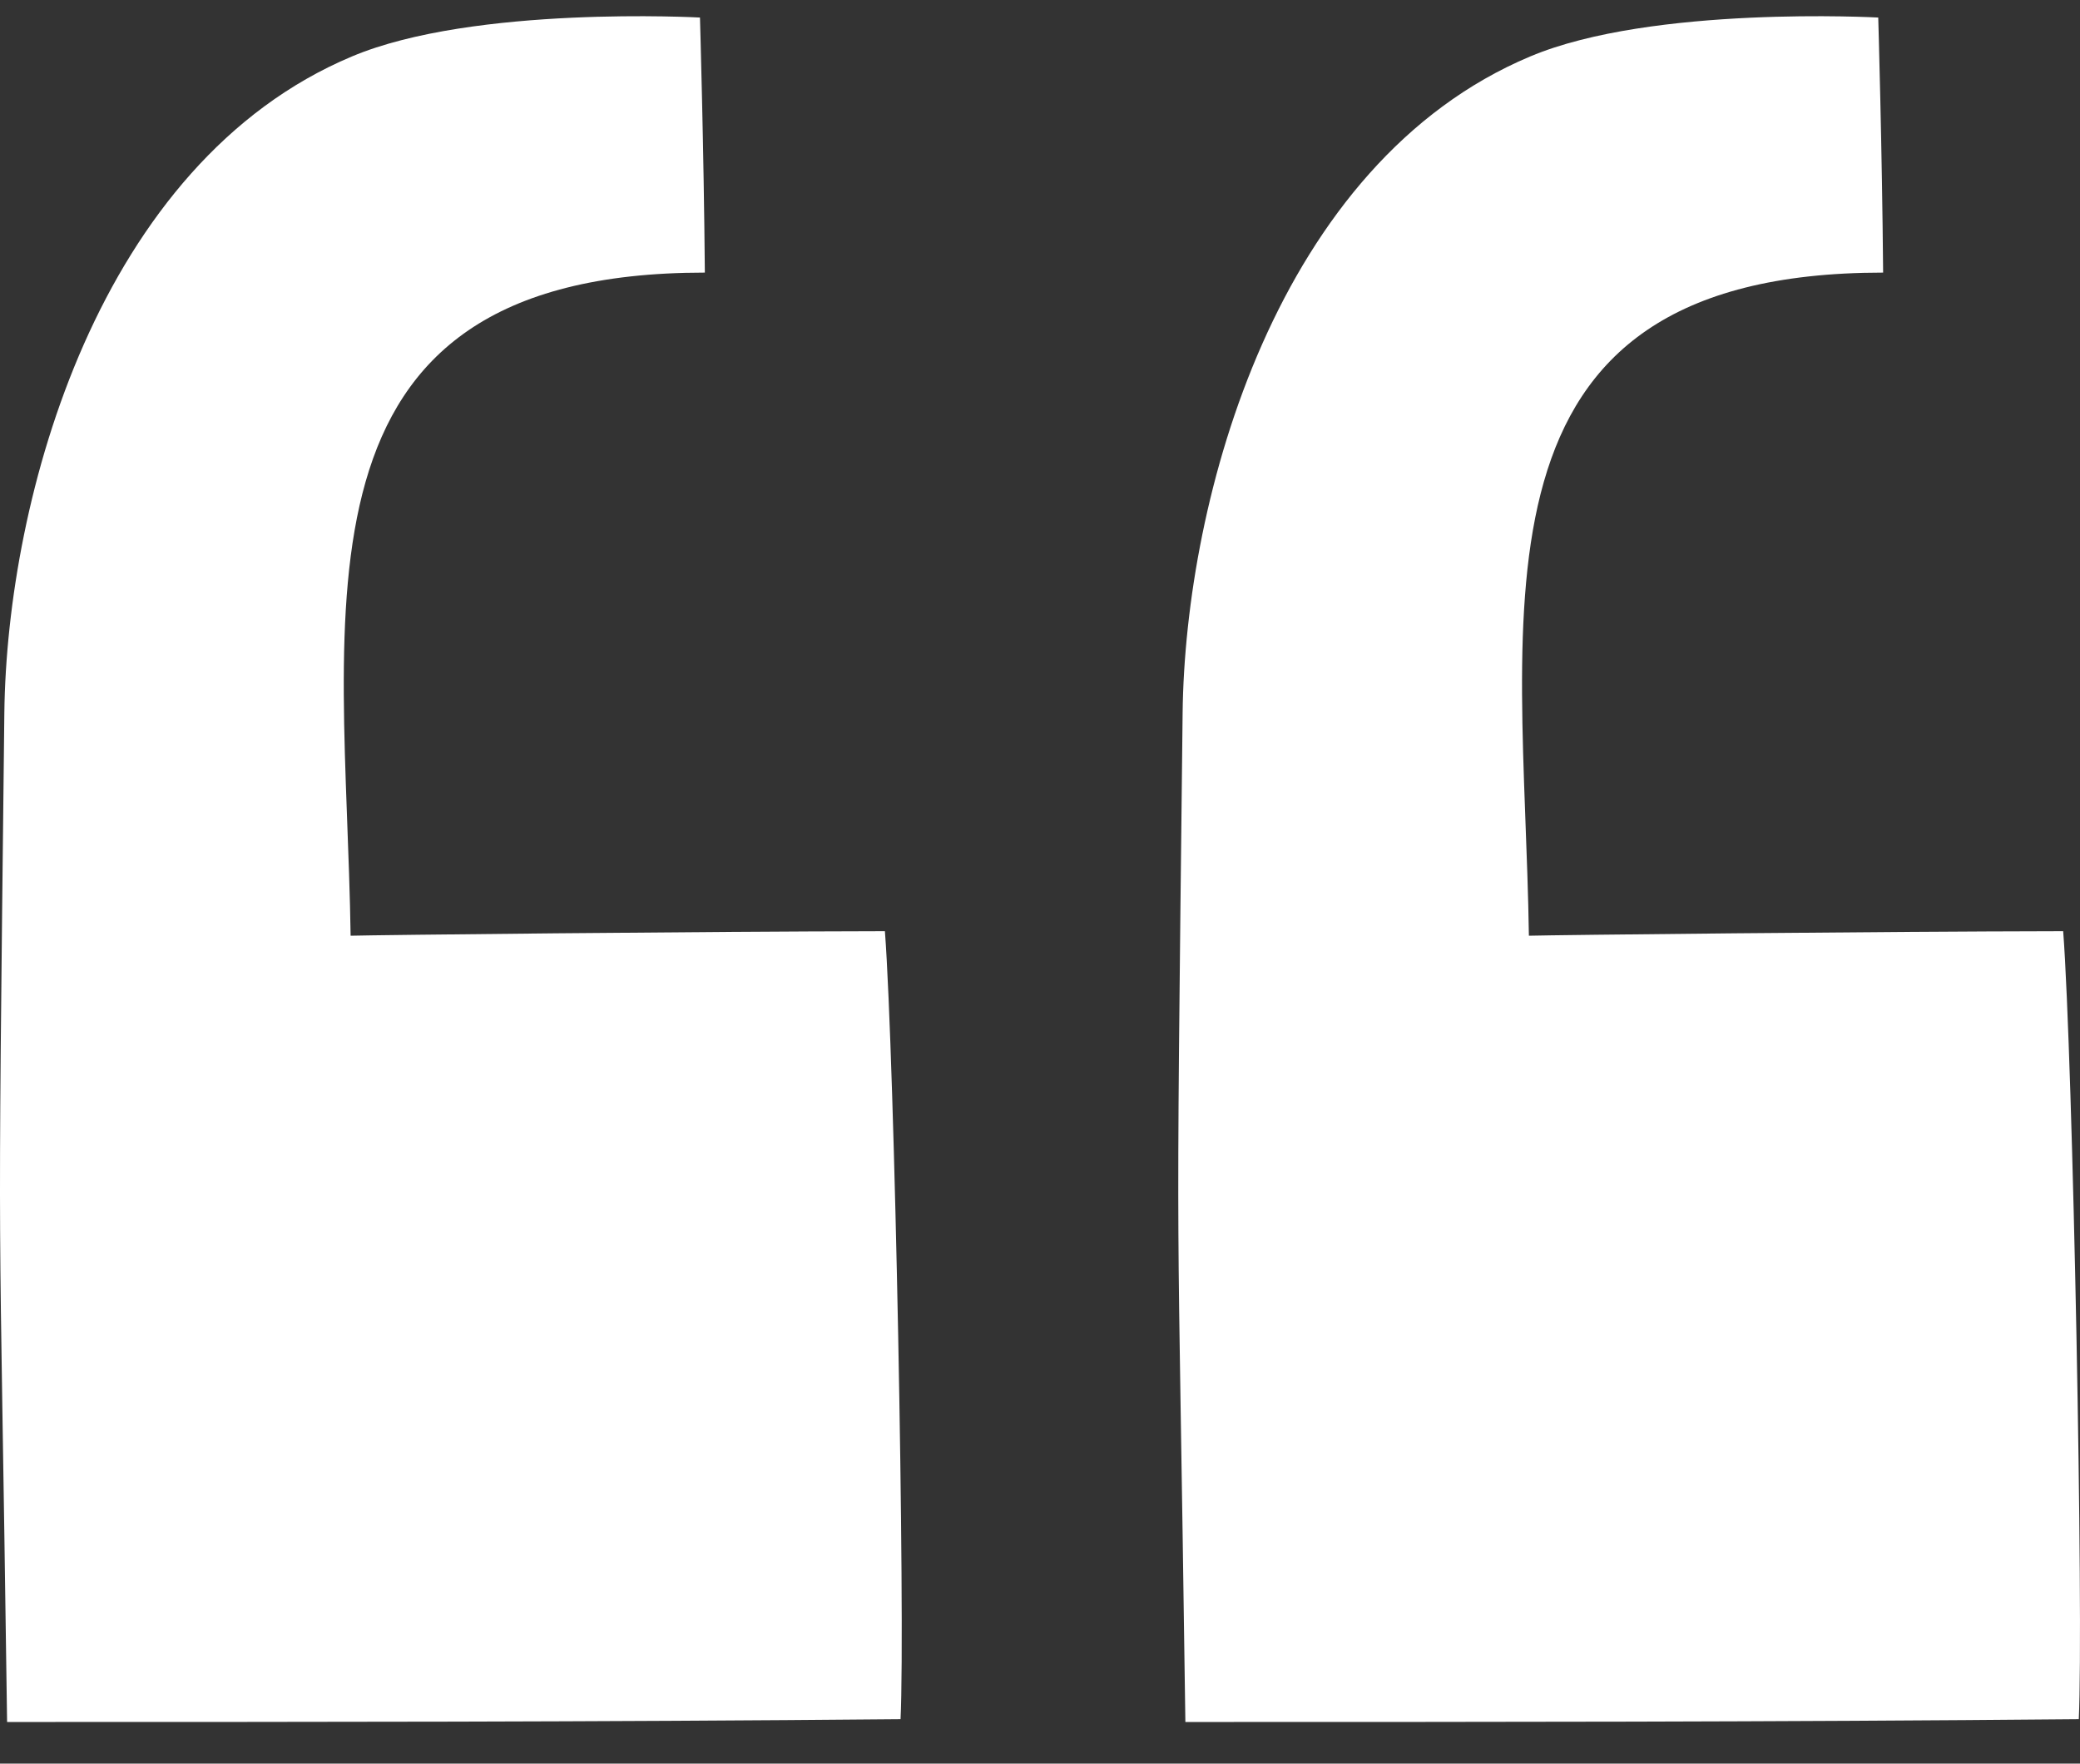 <svg xmlns="http://www.w3.org/2000/svg" width="46" height="39" viewBox="0 0 46 39" fill="none"><rect x="0" y="0" width="46" height="39" fill="#333333" stroke="none"/><path d="M45.628 20.592C45.843 23.423 46.081 35.8 45.973 38.017C39.16 38.079 33.014 38.079 26.215 38.079C26.039 25.257 26 29.454 26.154 15.773C26.207 11.008 28.233 3.603 33.842 1.248C36.543 0.112 41.538 0.388 41.538 0.388C41.538 0.388 41.623 3.281 41.646 6.028C32.192 6.028 33.704 13.471 33.812 20.692C34.356 20.676 41.446 20.599 45.628 20.592Z" fill="white"></path><path d="M19.57 20.592C19.785 23.423 20.023 35.8 19.916 38.017C13.102 38.079 6.956 38.079 0.157 38.079C-0.019 25.257 -0.058 29.454 0.096 15.773C0.15 11.008 2.175 3.603 7.784 1.248C10.485 0.112 15.48 0.388 15.48 0.388C15.48 0.388 15.565 3.281 15.588 6.028C6.135 6.028 7.646 13.471 7.754 20.692C8.291 20.676 15.388 20.599 19.57 20.592Z" fill="white"></path></svg>